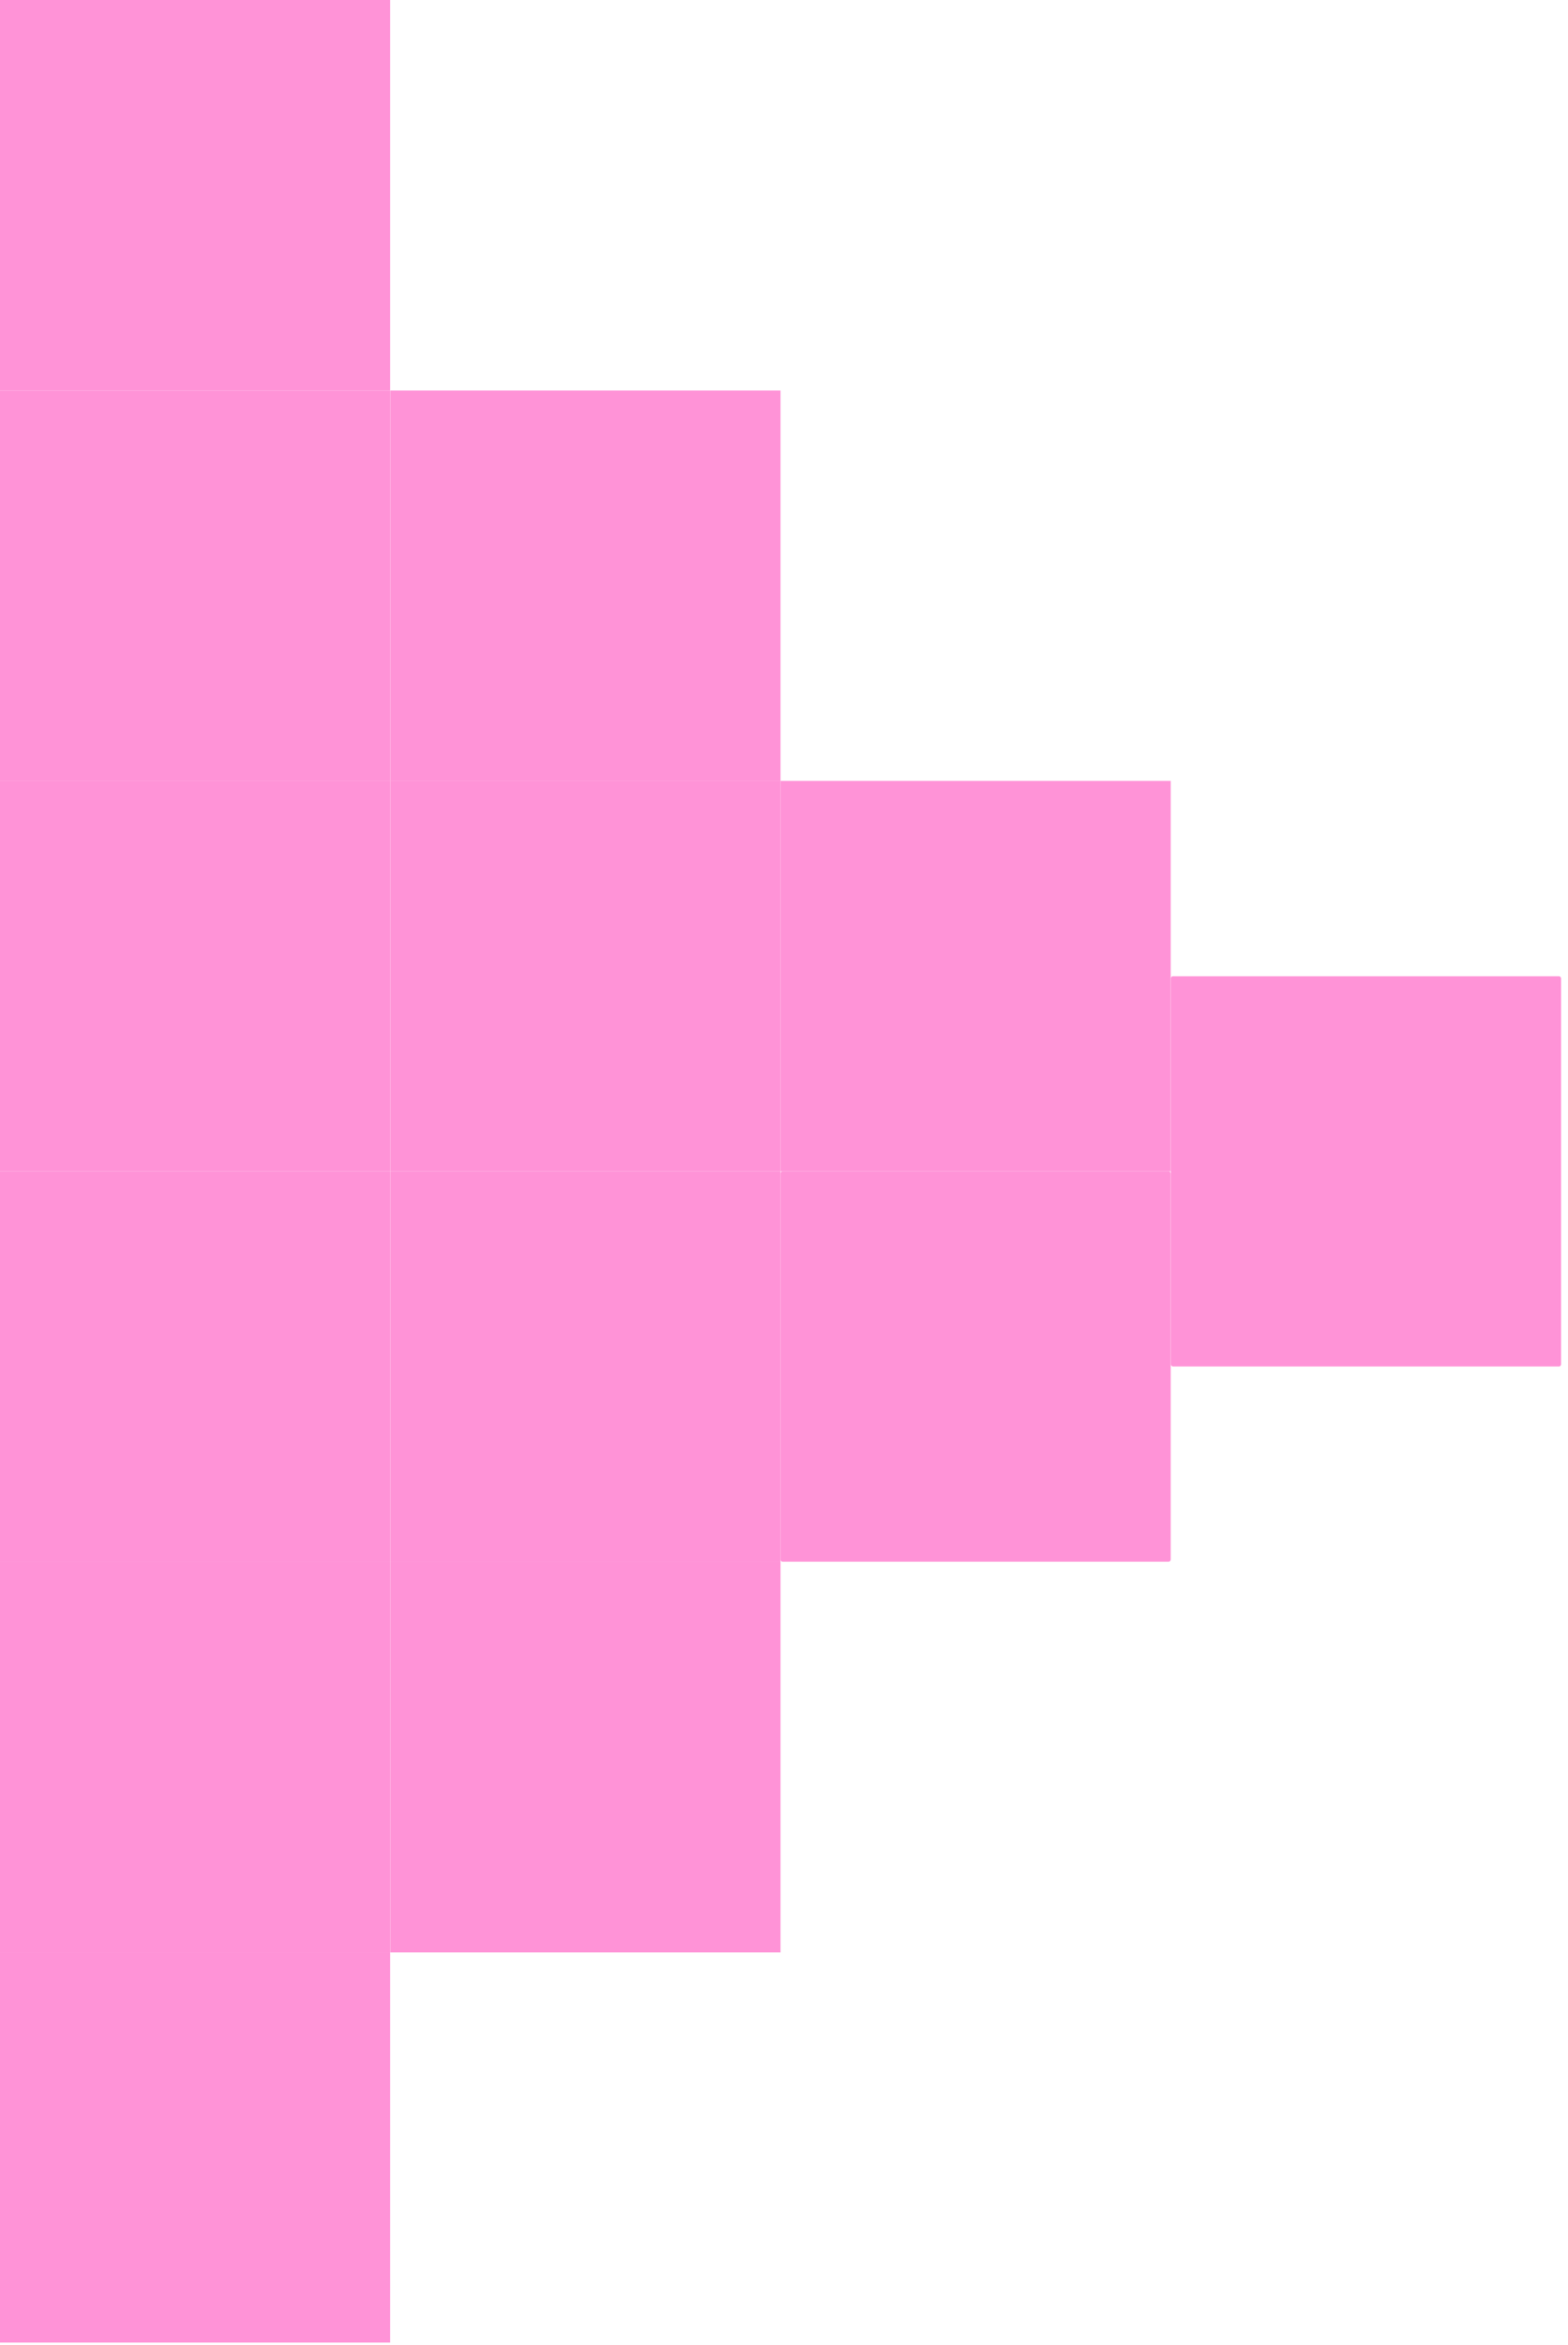 <?xml version="1.0" encoding="UTF-8"?> <svg xmlns="http://www.w3.org/2000/svg" width="95" height="142" viewBox="0 0 95 142" fill="none"> <path d="M23.64 0H0V23.65H23.64V0Z" fill="#FF93D7"></path> <path d="M23.64 23.65H0V47.3H23.64V23.65Z" fill="#FF93D7"></path> <path d="M23.64 47.29H0V70.93H23.64V47.29Z" fill="#FF93D7"></path> <path d="M23.64 70.93H0V94.58H23.64V70.93Z" fill="#FF93D7"></path> <path d="M23.64 94.58H0V118.23H23.64V94.58Z" fill="#FF93D7"></path> <path d="M47.29 23.65H23.65V47.3H47.29V23.65Z" fill="#FF93D7"></path> <path d="M47.29 47.29H23.65V70.93H47.29V47.29Z" fill="#FF93D7"></path> <path d="M47.29 70.93H23.65V94.58H47.29V70.93Z" fill="#FF93D7"></path> <path d="M70.93 47.29H47.29V70.93H70.93V47.29Z" fill="#FF93D7"></path> <path d="M47.43 70.93H70.8C70.87 70.93 70.93 70.99 70.93 71.06V94.44C70.93 94.51 70.87 94.57 70.8 94.57H47.42C47.35 94.57 47.29 94.51 47.29 94.44V71.06C47.29 70.99 47.35 70.93 47.42 70.93H47.43Z" fill="#FF93D7"></path> <path d="M71.06 59.12H94.45C94.52 59.12 94.58 59.18 94.58 59.25V82.62C94.58 82.69 94.52 82.75 94.45 82.75H71.07C71 82.75 70.94 82.69 70.94 82.62V59.24C70.94 59.17 71 59.12 71.06 59.12Z" fill="#FF93D7"></path> <path d="M47.29 94.58H23.65V118.23H47.29V94.58Z" fill="#FF93D7"></path> <path d="M23.64 118.22H0V141.86H23.64V118.22Z" fill="#FF93D7"></path> </svg> 